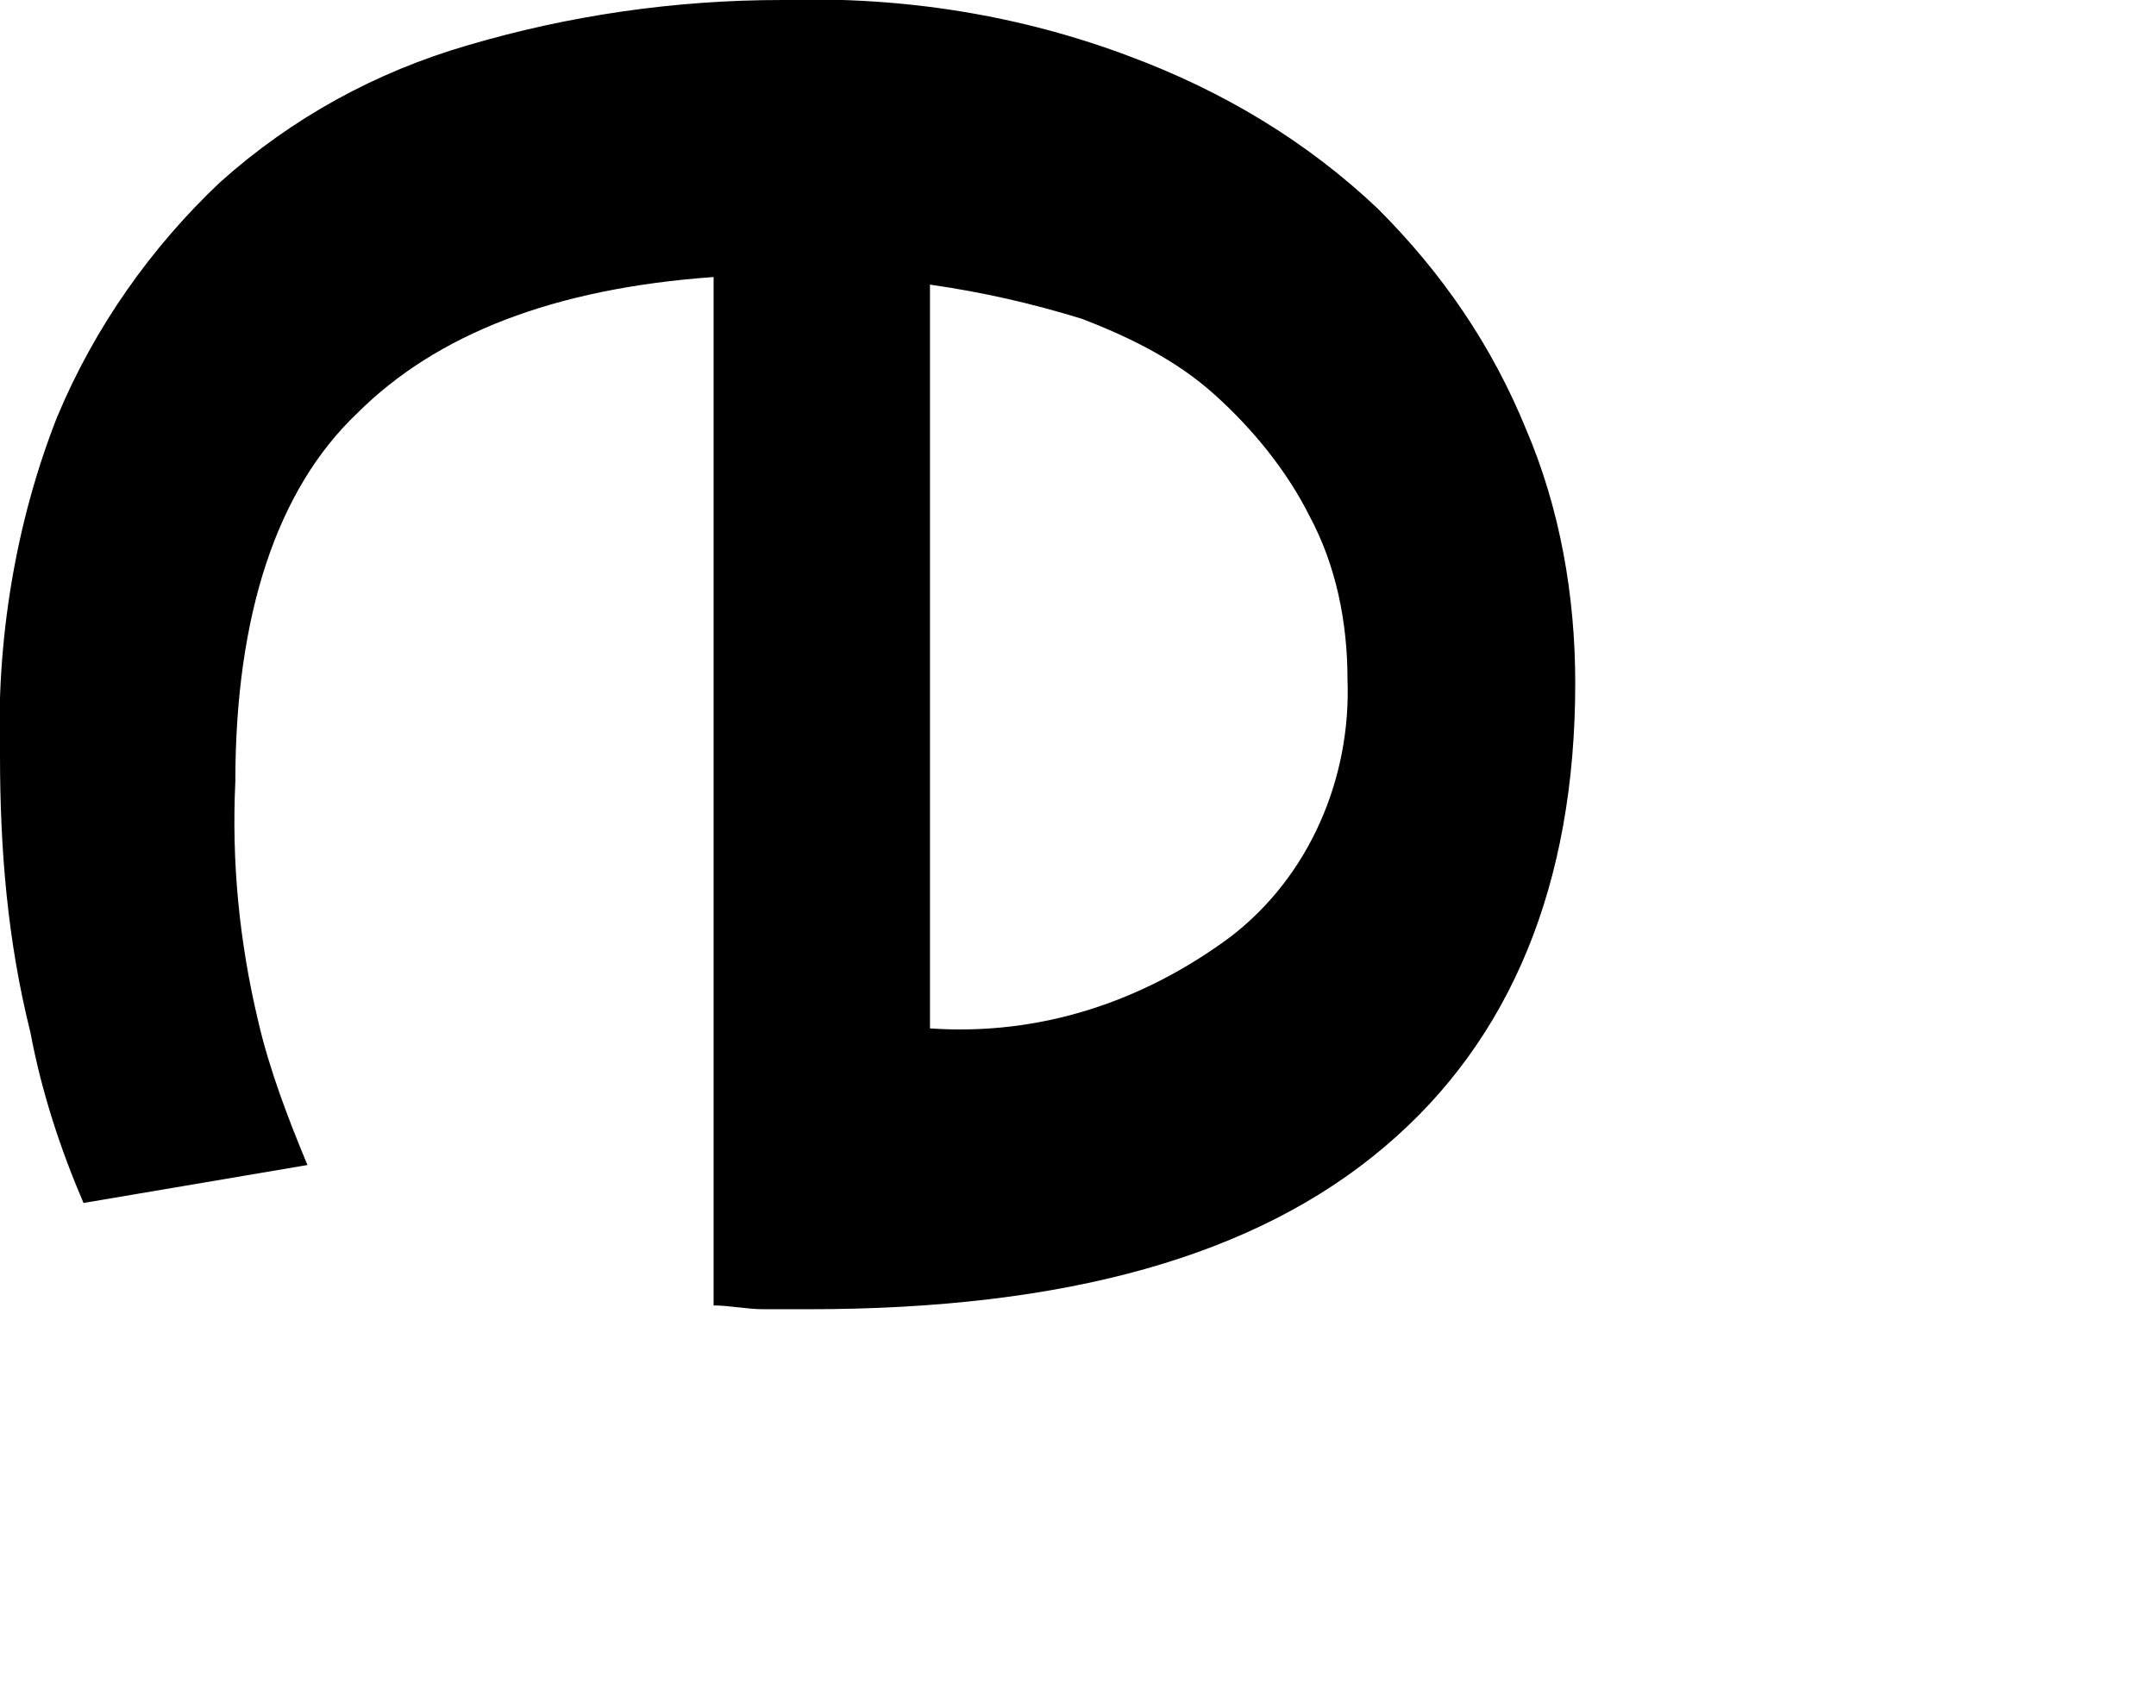 <?xml version="1.0" encoding="utf-8"?>
<!-- Generator: Adobe Illustrator 23.0.6, SVG Export Plug-In . SVG Version: 6.00 Build 0)  -->
<svg version="1.1" id="レイヤー_1" xmlns="http://www.w3.org/2000/svg" xmlns:xlink="http://www.w3.org/1999/xlink" x="0px"
	 y="0px" viewBox="0 0 56.8 45" style="enable-background:new 0 0 56.8 45;" xml:space="preserve">
<style type="text/css">
	.st0{fill-rule:evenodd;clip-rule:evenodd;}
</style>
<path id="text-title-business.svg" class="st0" d="M12.3,1.2C9.9,1.9,7.7,3.1,5.8,4.8C4,6.5,2.5,8.6,1.5,11
	c-1.1,2.8-1.6,5.9-1.5,8.9c0,2.5,0.2,4.9,0.8,7.3c0.3,1.6,0.8,3.1,1.4,4.5l5.9-1c-0.5-1.2-1-2.5-1.3-3.8c-0.5-2.1-0.7-4.2-0.6-6.3
	c0-4.4,1.1-7.7,3.2-9.7c2.1-2.1,5.2-3.3,9.4-3.6v27.1c0.4,0,0.9,0.1,1.3,0.1h1.2c6.8,0,11.8-1.4,15.2-4.3c3.3-2.8,5-6.9,5-12.2
	c0-2.3-0.4-4.6-1.3-6.7c-0.9-2.2-2.2-4.1-3.9-5.8c-1.9-1.8-4.1-3.1-6.5-4c-2.9-1.1-6-1.6-9.2-1.5C17.8,0,15,0.4,12.3,1.2L12.3,1.2z
	 M24.5,7.5c1.4,0.2,2.7,0.5,4,0.9c1.3,0.5,2.5,1.1,3.5,2s1.9,2,2.5,3.2c0.7,1.3,1,2.8,1,4.3c0.1,2.6-1,5.2-3.1,6.8
	c-2.3,1.7-5,2.6-7.9,2.4L24.5,7.5L24.5,7.5z"/>
</svg>
